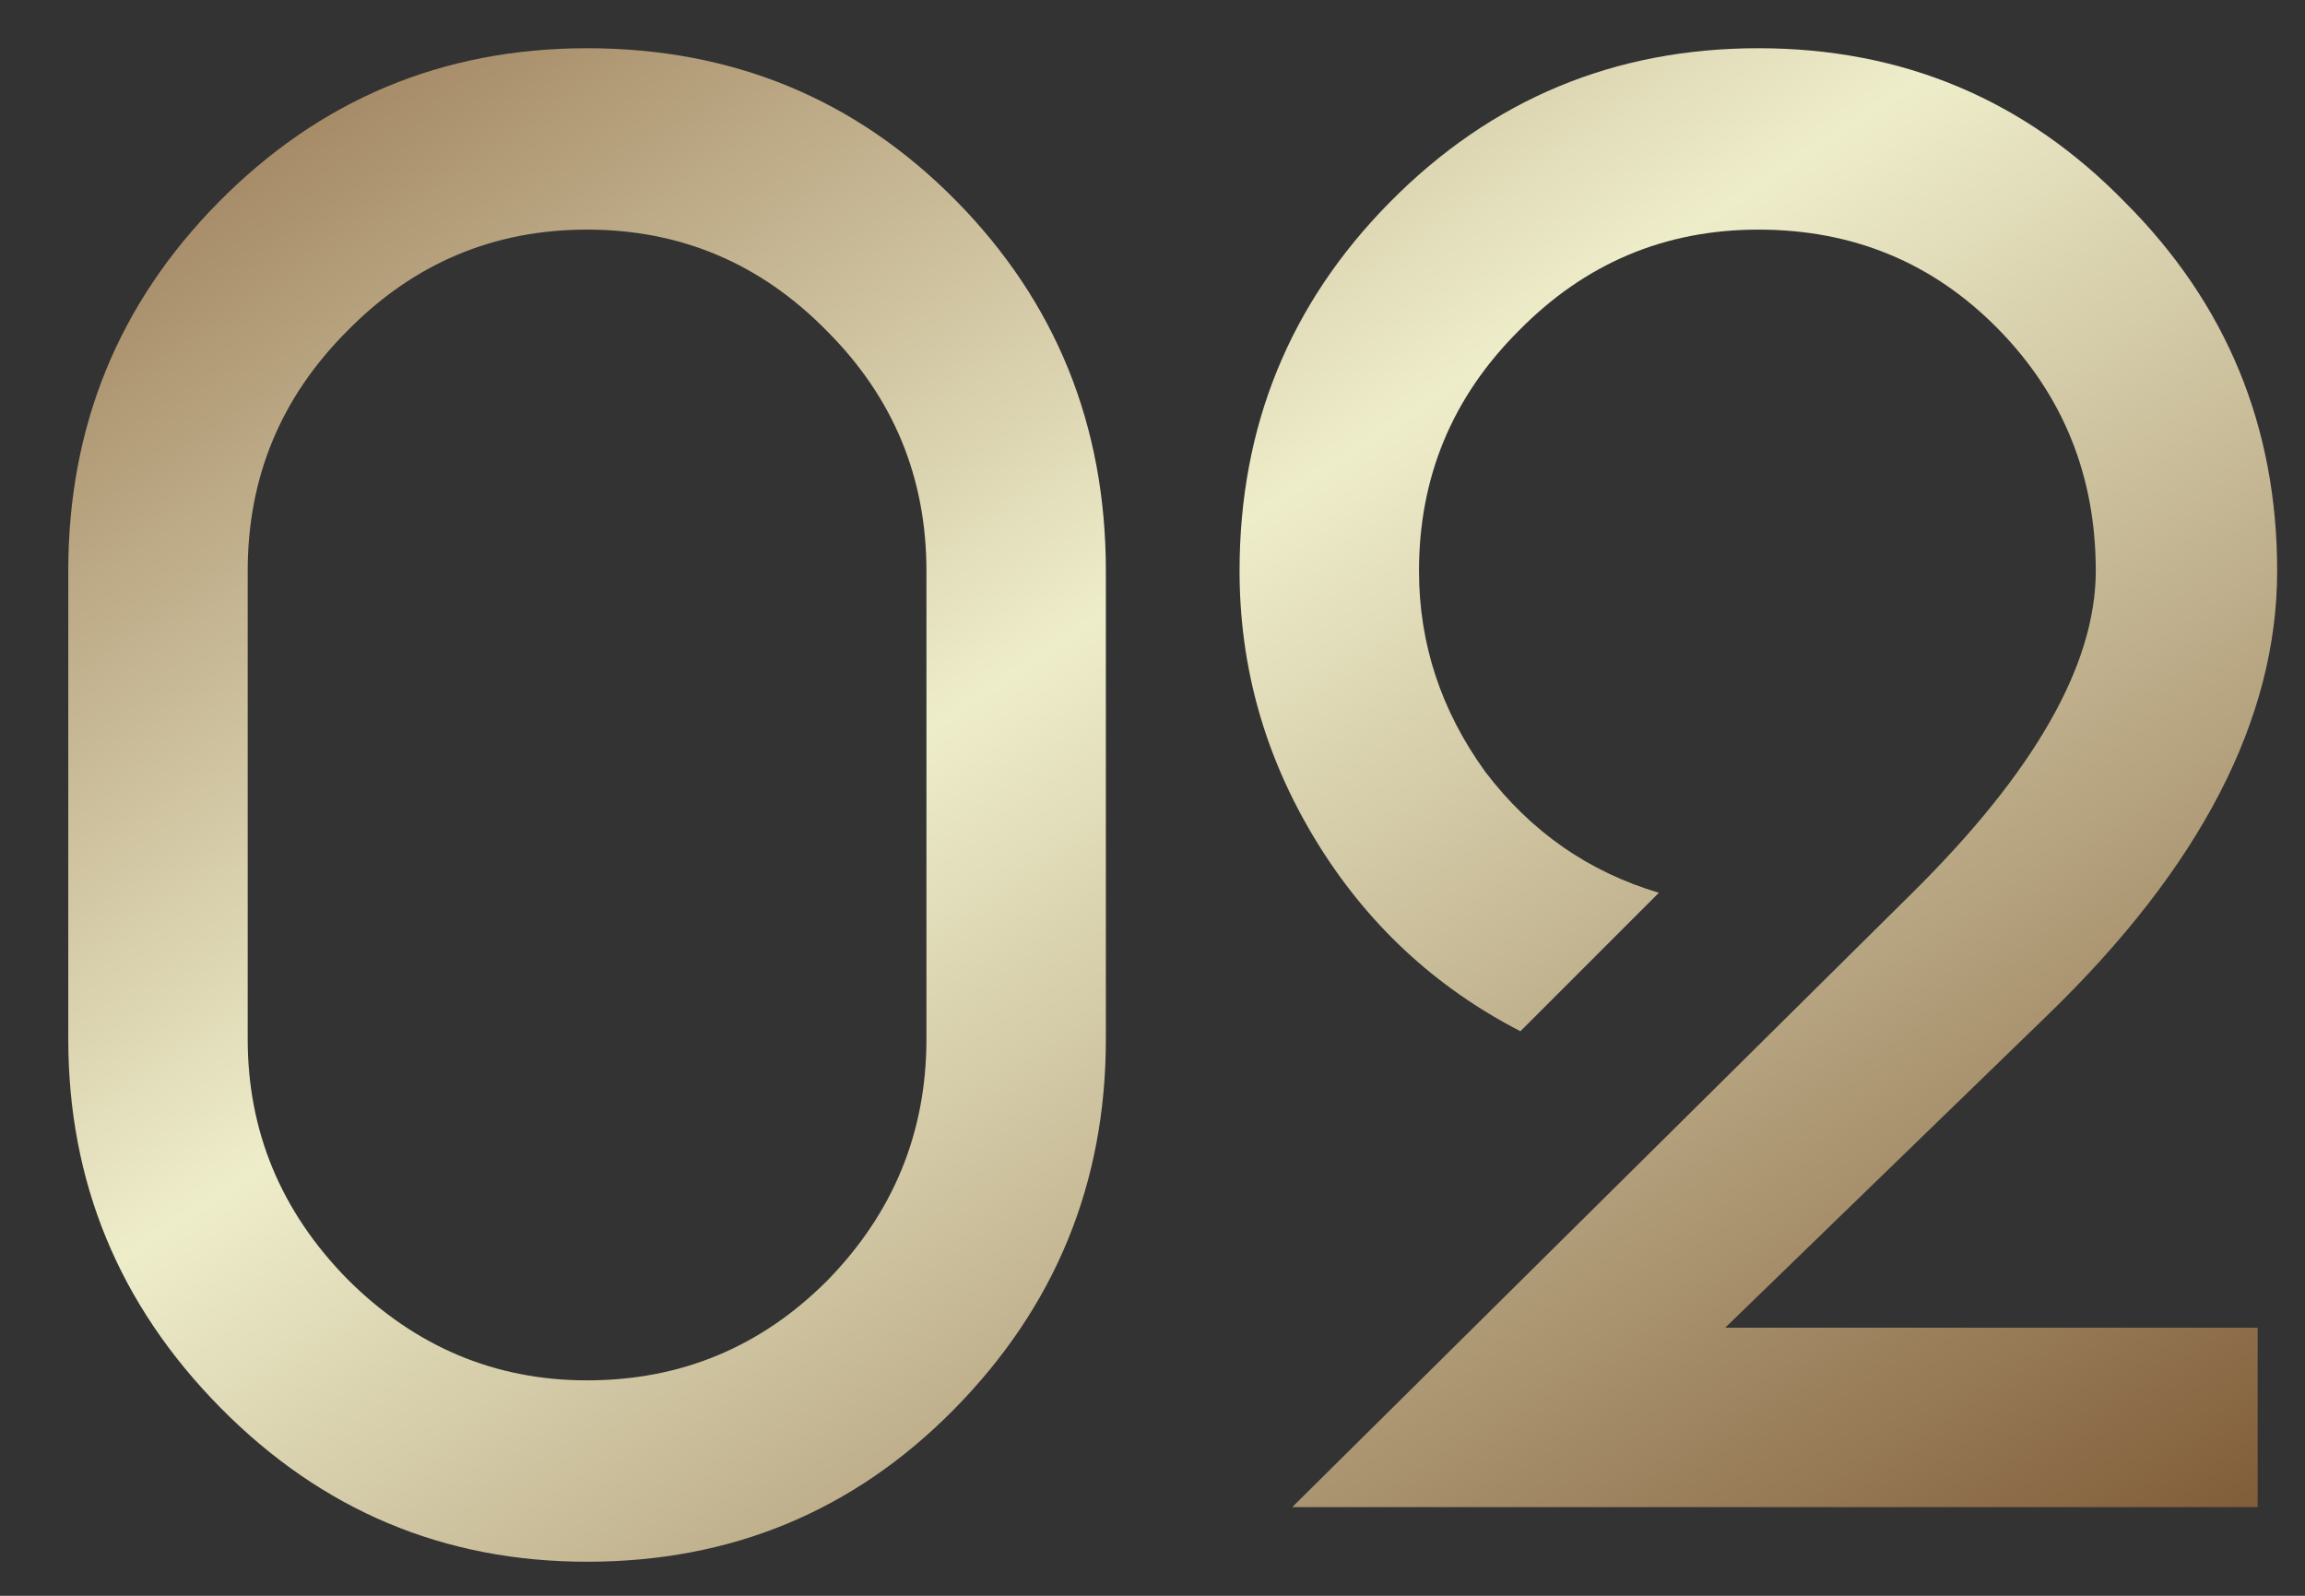 <?xml version="1.0" encoding="UTF-8"?> <svg xmlns="http://www.w3.org/2000/svg" width="26" height="18" viewBox="0 0 26 18" fill="none"><rect x="0" y="0" width="26" height="18" fill="#333333" stroke="none"/> <path d="M6.622 2.59C5.566 2.59 4.664 2.971 3.916 3.734C3.168 4.482 2.794 5.384 2.794 6.44V11.72C2.794 12.761 3.168 13.663 3.916 14.426C4.679 15.189 5.581 15.57 6.622 15.57C7.678 15.57 8.58 15.196 9.328 14.448C10.076 13.685 10.45 12.776 10.45 11.72V6.44C10.45 5.384 10.076 4.482 9.328 3.734C8.58 2.971 7.678 2.59 6.622 2.59ZM6.622 0.544C8.265 0.544 9.651 1.116 10.78 2.26C11.909 3.404 12.474 4.797 12.474 6.44V11.72C12.474 13.348 11.902 14.741 10.758 15.9C9.629 17.044 8.25 17.616 6.622 17.616C5.009 17.616 3.63 17.037 2.486 15.878C1.342 14.719 0.77 13.333 0.77 11.72V6.44C0.77 4.812 1.335 3.426 2.464 2.282C3.608 1.123 4.994 0.544 6.622 0.544ZM17.15 11.632C16.182 11.133 15.412 10.415 14.84 9.476C14.268 8.537 13.982 7.525 13.982 6.44C13.982 4.812 14.546 3.426 15.676 2.282C16.82 1.123 18.206 0.544 19.834 0.544C21.462 0.544 22.84 1.123 23.97 2.282C25.114 3.426 25.686 4.812 25.686 6.44C25.686 8.112 24.82 9.784 23.09 11.456L19.46 14.976H25.466V17H14.576L21.572 10.07C22.951 8.706 23.64 7.496 23.64 6.44C23.64 5.369 23.273 4.46 22.54 3.712C21.806 2.964 20.904 2.59 19.834 2.59C18.778 2.59 17.876 2.971 17.128 3.734C16.38 4.482 16.006 5.384 16.006 6.44C16.006 7.261 16.255 8.017 16.754 8.706C17.267 9.381 17.92 9.835 18.712 10.07L17.15 11.632Z" fill="url(#paint0_linear_46_142)"></path> <defs> <linearGradient id="paint0_linear_46_142" x1="1.709" y1="-1.33" x2="17.332" y2="22.495" gradientUnits="userSpaceOnUse"> <stop stop-color="#8E6A46"></stop> <stop offset="0.449" stop-color="#EEEDCA"></stop> <stop offset="1" stop-color="#805C38"></stop> </linearGradient> </defs> </svg> 